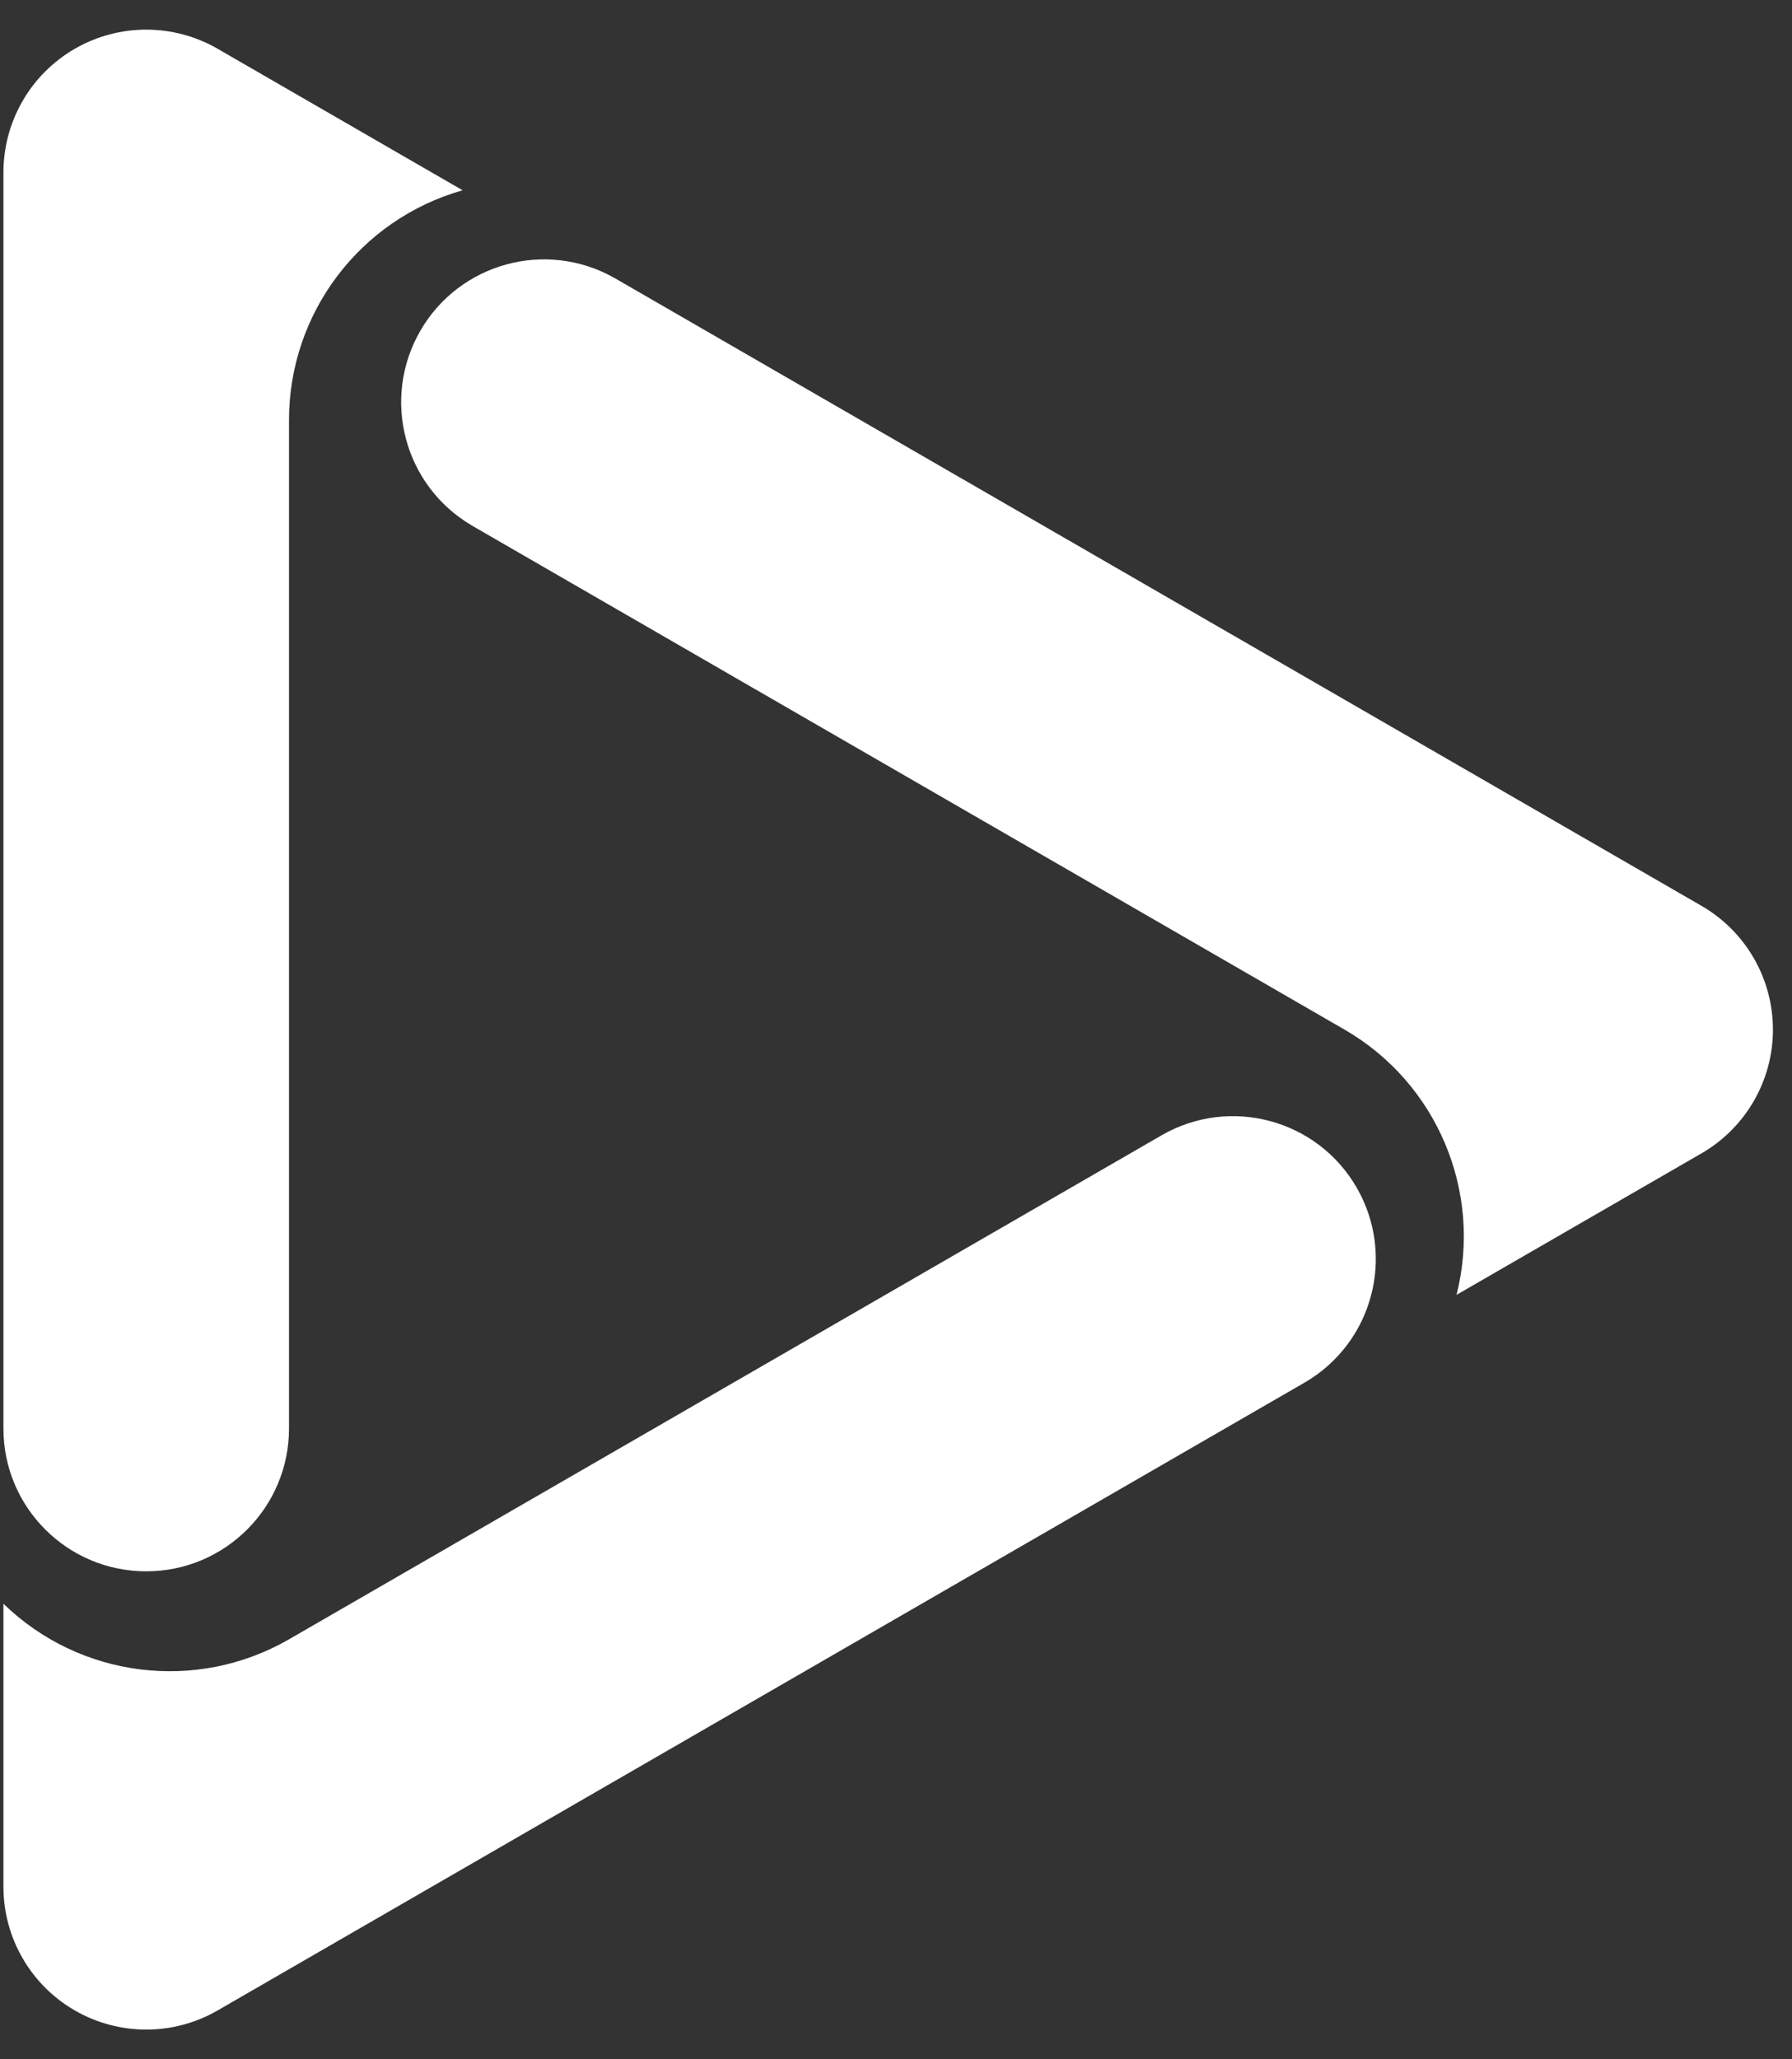 <?xml version="1.0" encoding="UTF-8"?>
<svg width="47px" height="54px" viewBox="0 0 47 54" version="1.1" xmlns="http://www.w3.org/2000/svg" xmlns:xlink="http://www.w3.org/1999/xlink">
    <rect x="0" y="0" width="47" height="54" fill="#333333" stroke="none"/>
    <title>AACB9DD1-7533-4E93-9ADD-C18FBB3B58EB@2x</title>
    <g id="Page-1" stroke="none" stroke-width="1" fill="none" fill-rule="evenodd">
        <g id="Love-desktop-v2" transform="translate(-178, -3853)" fill="#FFFFFF">
            <g id="Group-24" transform="translate(0, 3720)">
                <g id="Group-26" transform="translate(146, 100)">
                    <g id="icons/functional_UI/A-E/ic_Backup" transform="translate(32.09, 33.777)">
                        <path d="M16.02,6.509 C14.23,5.499 11.96,6.119 10.933,7.899 C9.906,9.68 10.506,11.955 12.277,12.998 L12.273,12.997 L35.175,26.223 C37.598,27.624 38.797,30.463 38.112,33.178 L44.538,29.467 C45.696,28.797 46.41,27.561 46.41,26.223 C46.41,24.884 45.696,23.648 44.538,22.978 L16.02,6.509 L16.02,6.509 L16.02,6.509 Z M34.135,35.474 C35.917,34.435 36.523,32.151 35.492,30.365 C34.46,28.579 32.179,27.963 30.388,28.987 L30.392,28.985 L7.49,42.211 C5.066,43.609 2.007,43.228 1.58317562e-07,41.278 L1.58317562e-07,48.699 C-0,50.037 0.713,51.274 1.872,51.943 C3.031,52.612 4.459,52.613 5.618,51.943 L34.135,35.474 L34.135,35.474 L34.135,35.474 Z M1.5520709e-07,36.684 C0,38.753 1.678,40.429 3.746,40.428 C5.814,40.428 7.49,38.751 7.49,36.682 L7.49,10.235 C7.491,7.435 9.35,4.977 12.043,4.213 L5.618,0.502 C4.459,-0.167 3.031,-0.167 1.872,0.502 C0.713,1.171 -0,2.408 1.5520709e-07,3.746 L1.5520709e-07,36.684 L1.5520709e-07,36.684 L1.5520709e-07,36.684 Z" id="icons/product/O-W/ic_Orange_TV_Go"></path>
                    </g>
                </g>
            </g>
        </g>
    </g>
</svg>